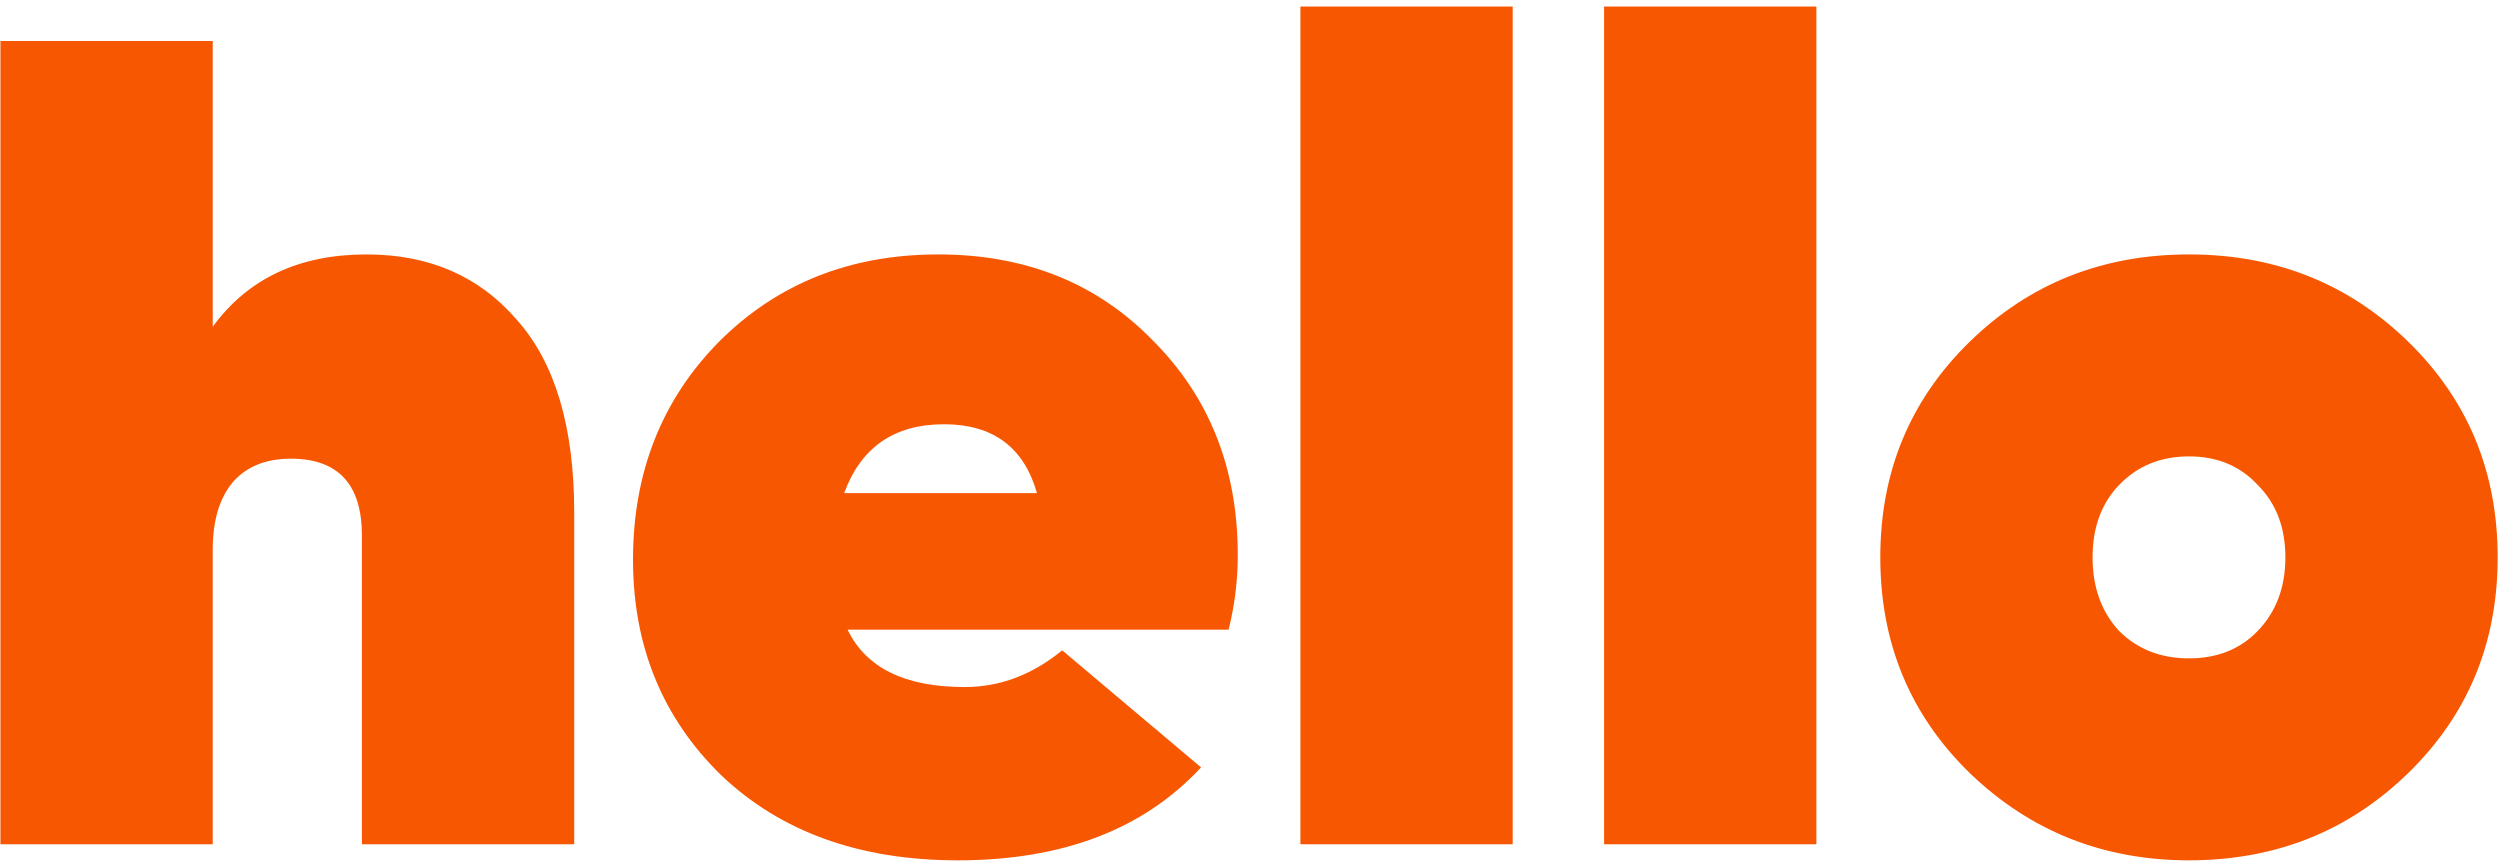<svg width="305" height="105" viewBox="0 0 305 105" fill="none" xmlns="http://www.w3.org/2000/svg">
<path d="M44.714 31.04C52.367 31.04 58.481 33.7 63.054 39.02C67.721 44.247 70.054 52.087 70.054 62.54V103H44.154V65.34C44.154 59.087 41.261 55.96 35.474 55.96C32.394 55.96 30.014 56.94 28.334 58.9C26.747 60.86 25.954 63.567 25.954 67.02V103H0.054V5H25.954V39.86C30.247 33.98 36.501 31.04 44.714 31.04ZM103.408 76.82C105.648 81.487 110.408 83.82 117.688 83.82C121.981 83.82 125.948 82.327 129.588 79.34L146.528 93.62C139.528 101.18 129.635 104.96 116.848 104.96C104.901 104.96 95.288 101.507 88.008 94.6C80.821 87.6 77.228 78.827 77.228 68.28C77.228 57.64 80.728 48.773 87.728 41.68C94.821 34.587 103.735 31.04 114.468 31.04C125.108 31.04 133.835 34.54 140.648 41.54C147.555 48.447 151.008 57.173 151.008 67.72C151.008 70.8 150.635 73.833 149.888 76.82H103.408ZM102.988 60.16H126.508C124.921 54.56 121.141 51.76 115.168 51.76C109.101 51.76 105.041 54.56 102.988 60.16ZM158.648 103V0.8H184.548V103H158.648ZM195.699 103V0.8H221.599V103H195.699ZM267.056 104.96C256.603 104.96 247.689 101.413 240.316 94.32C233.036 87.227 229.396 78.453 229.396 68C229.396 57.547 233.036 48.773 240.316 41.68C247.596 34.587 256.509 31.04 267.056 31.04C277.603 31.04 286.516 34.587 293.796 41.68C301.076 48.773 304.716 57.547 304.716 68C304.716 78.453 301.076 87.227 293.796 94.32C286.516 101.413 277.603 104.96 267.056 104.96ZM258.516 76.96C260.756 79.2 263.603 80.32 267.056 80.32C270.509 80.32 273.309 79.2 275.456 76.96C277.696 74.627 278.816 71.64 278.816 68C278.816 64.36 277.696 61.42 275.456 59.18C273.309 56.847 270.509 55.68 267.056 55.68C263.603 55.68 260.756 56.847 258.516 59.18C256.369 61.42 255.296 64.36 255.296 68C255.296 71.64 256.369 74.627 258.516 76.96Z" fill="#F75701"/>
</svg>
